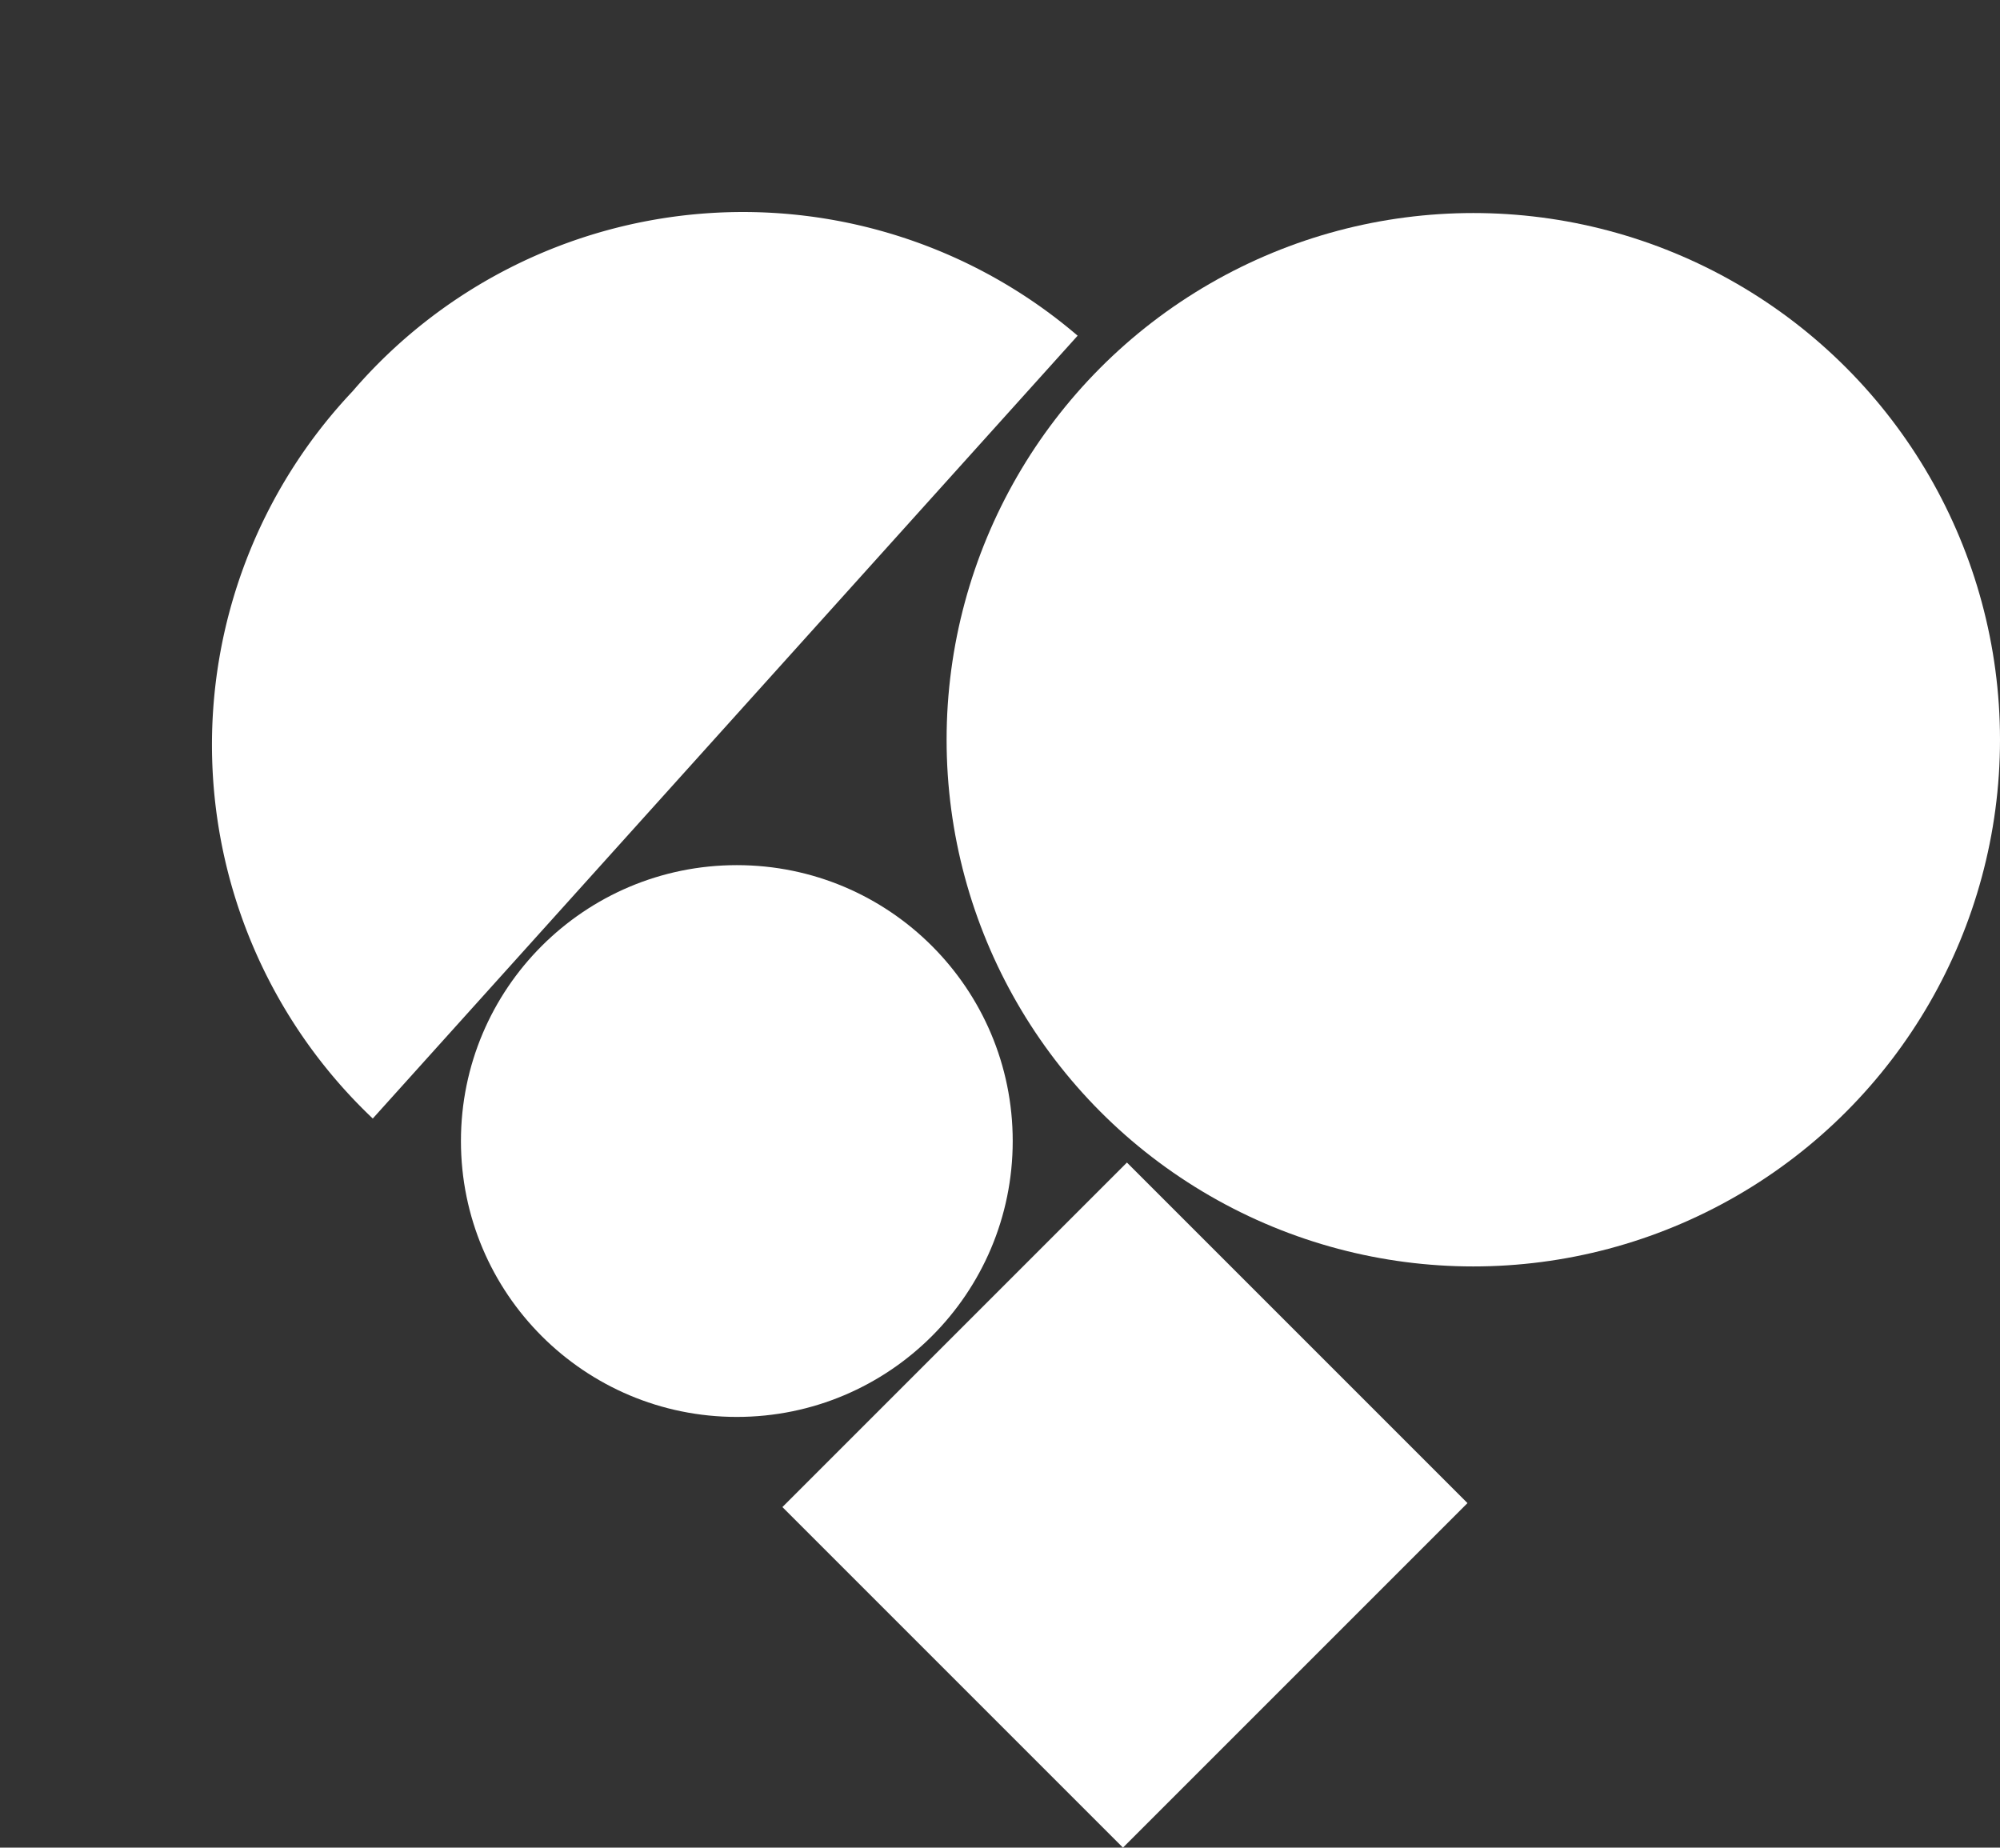<svg xmlns="http://www.w3.org/2000/svg" width="39.871" height="36.833" viewBox="0 0 39.871 36.833">
  <rect x="0" y="0" width="39.871" height="36.833" fill="#333333" stroke="none"/>
  <g id="Group_58" data-name="Group 58" transform="translate(-892.129 -3830.753)">
    <circle id="Ellipse_2" data-name="Ellipse 2" cx="10.5" cy="10.5" r="10.5" transform="translate(911 3835)" fill="#fff"/>
    <circle id="Ellipse_3" data-name="Ellipse 3" cx="5.5" cy="5.5" r="5.5" transform="translate(901.318 3848)" fill="#fff"/>
    <rect id="Rectangle_21" data-name="Rectangle 21" width="9.601" height="9.713" transform="translate(914.595 3853.929) rotate(45)" fill="#fff"/>
    <path id="Intersection_2" data-name="Intersection 2" d="M0,10A10.26,10.26,0,0,1,10.5,0,10.26,10.26,0,0,1,21,10Z" transform="translate(892.129 3846.36) rotate(-48)" fill="#fff"/>
  </g>
</svg>
